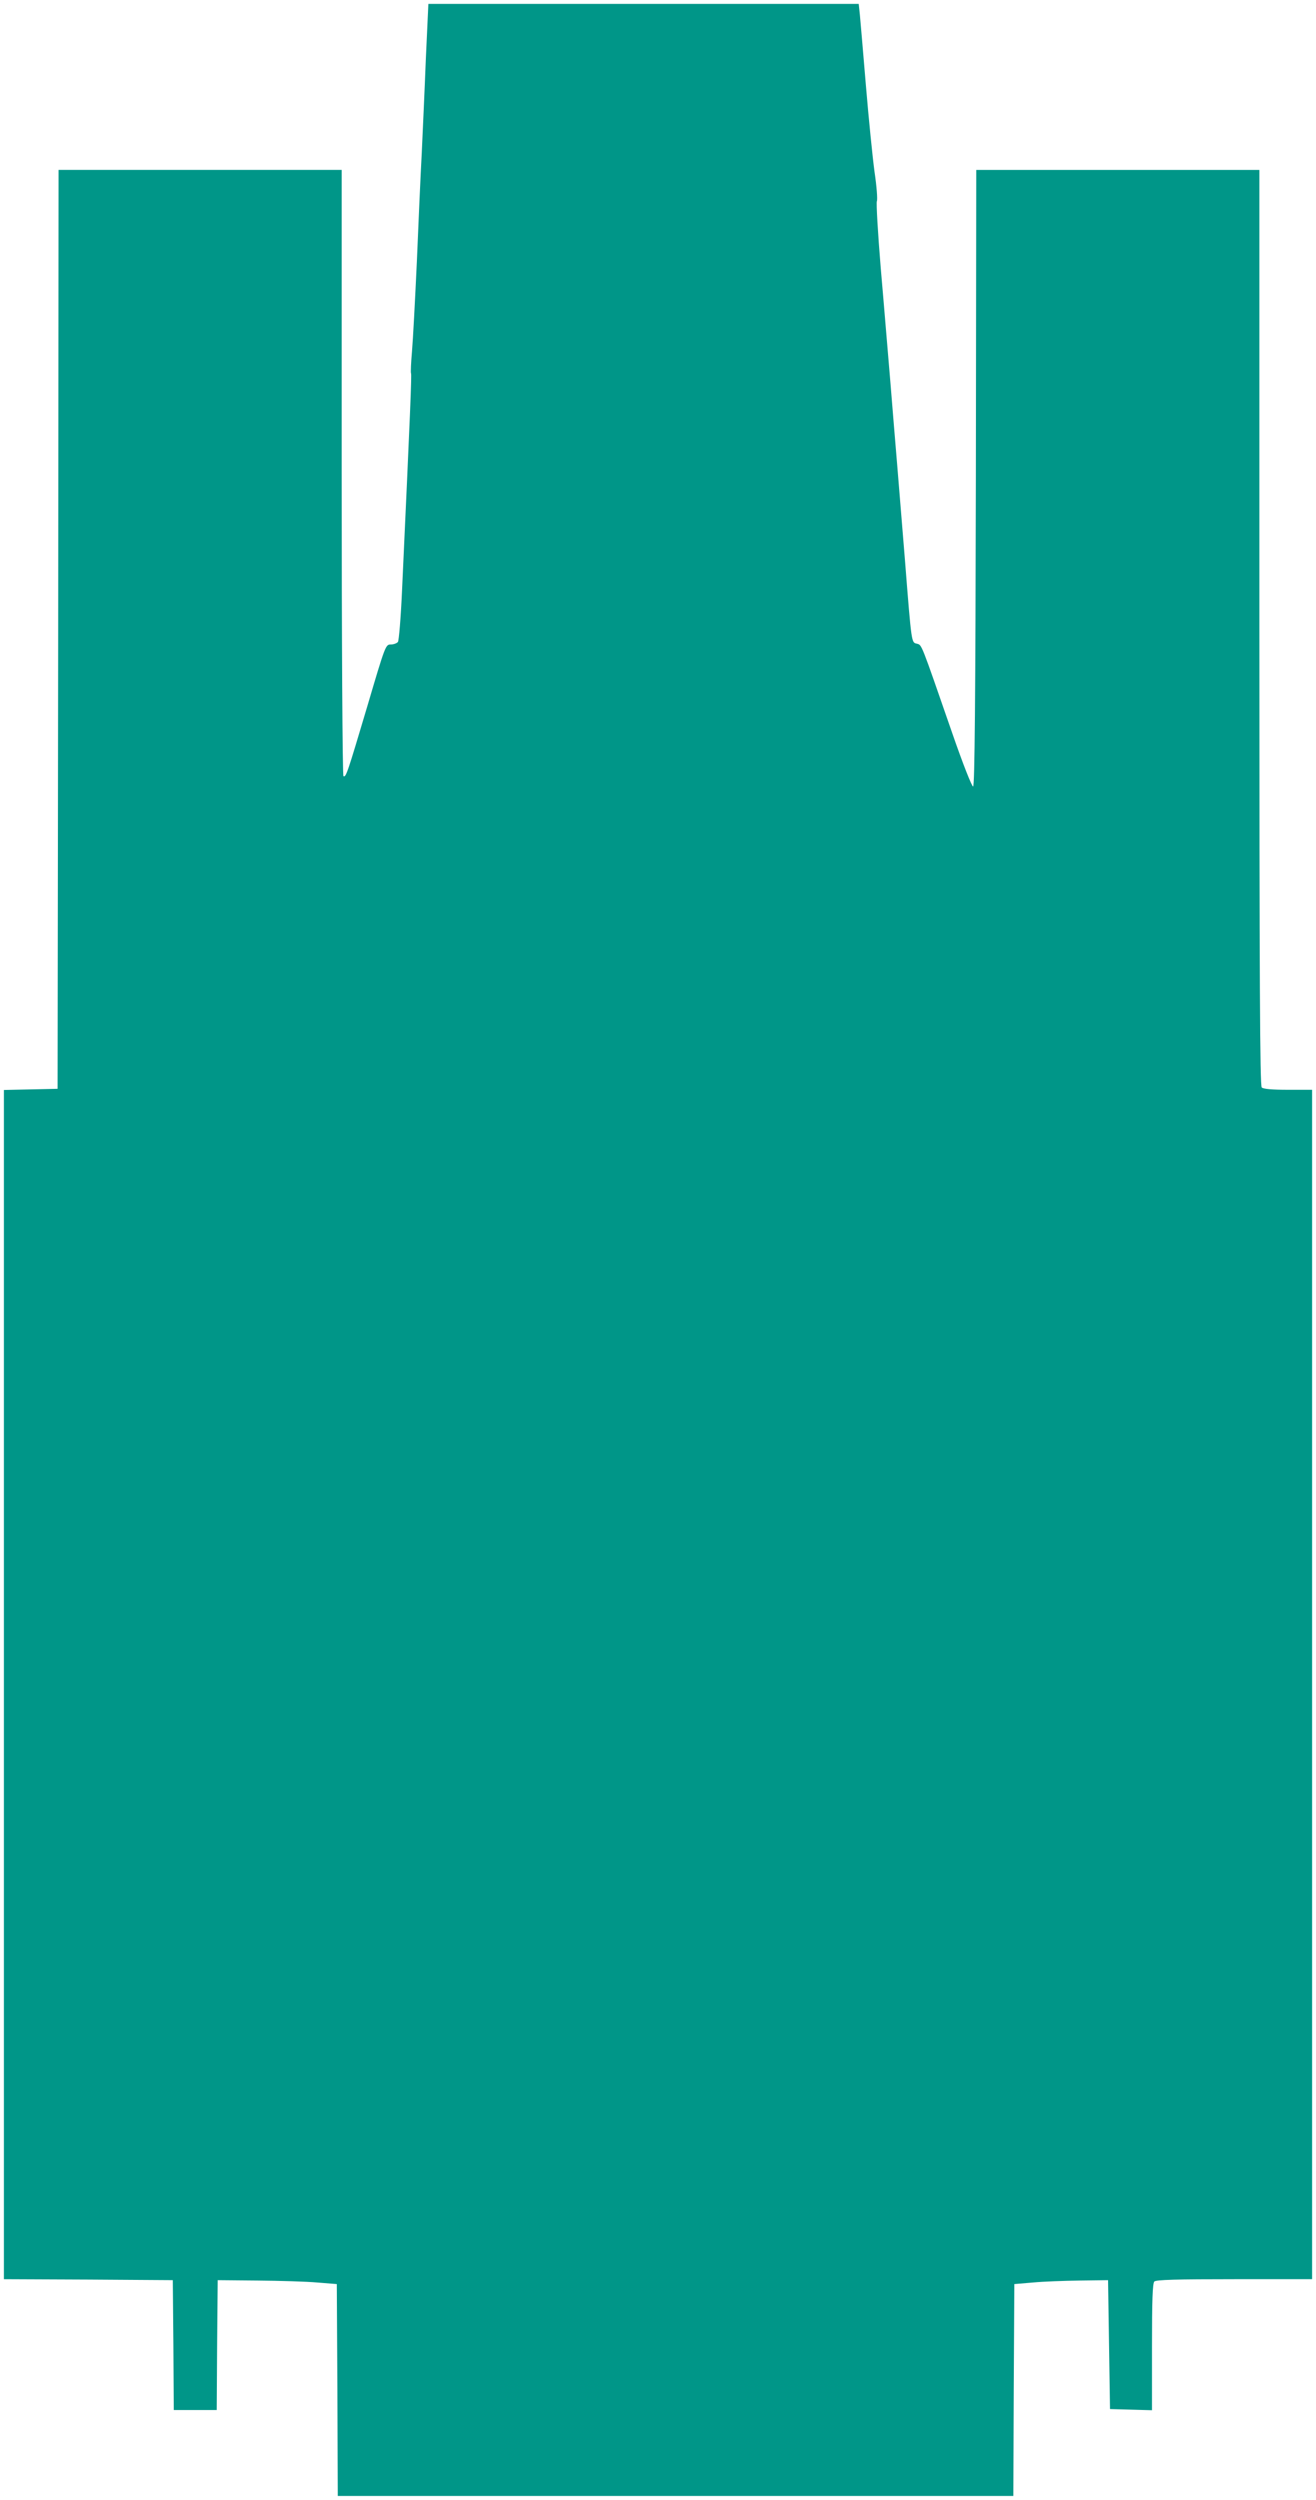 <?xml version="1.0" standalone="no"?>
<!DOCTYPE svg PUBLIC "-//W3C//DTD SVG 20010904//EN"
 "http://www.w3.org/TR/2001/REC-SVG-20010904/DTD/svg10.dtd">
<svg version="1.0" xmlns="http://www.w3.org/2000/svg"
 width="674pt" height="1280pt" viewBox="0 0 674 1280"
 preserveAspectRatio="xMidYMid meet">
<g transform="translate(0,1280) scale(0.1,-0.1)"
fill="#009688" stroke="none">
<path d="M2181 12498 c-6 -156 -16 -373 -21 -483 -6 -110 -17 -360 -25 -555
-9 -195 -20 -402 -25 -460 -5 -57 -7 -107 -5 -111 4 -6 -3 -182 -46 -1114 -6
-137 -16 -256 -21 -262 -6 -7 -22 -13 -37 -13 -26 0 -28 -5 -120 -317 -102
-342 -109 -365 -122 -357 -5 3 -9 702 -9 1555 l0 1549 -725 0 -725 0 -2 -2352
-3 -2353 -138 -3 -137 -3 0 -3044 0 -3045 433 -2 432 -3 3 -333 2 -332 110 0
110 0 2 332 3 333 205 -2 c113 -1 250 -5 305 -10 l100 -8 3 -542 2 -543 1730
0 1730 0 2 543 3 542 95 8 c52 5 160 9 240 10 l145 2 5 -330 5 -330 108 -3
107 -3 0 324 c0 238 3 326 12 335 9 9 114 12 410 12 l398 0 0 3045 0 3045
-123 0 c-82 0 -127 4 -135 12 -9 9 -12 546 -12 2355 l0 2343 -725 0 -725 0 -2
-1577 c-2 -1131 -6 -1577 -14 -1580 -6 -2 -52 114 -109 279 -160 461 -153 445
-179 452 -28 7 -27 -7 -61 426 -14 173 -32 394 -40 490 -8 96 -24 288 -35 425
-12 138 -33 399 -49 580 -15 182 -24 337 -20 345 4 9 -1 76 -12 150 -10 74
-30 272 -44 440 -14 168 -28 331 -31 363 l-6 57 -1102 0 -1102 0 -13 -282z"/>
</g>
</svg>
